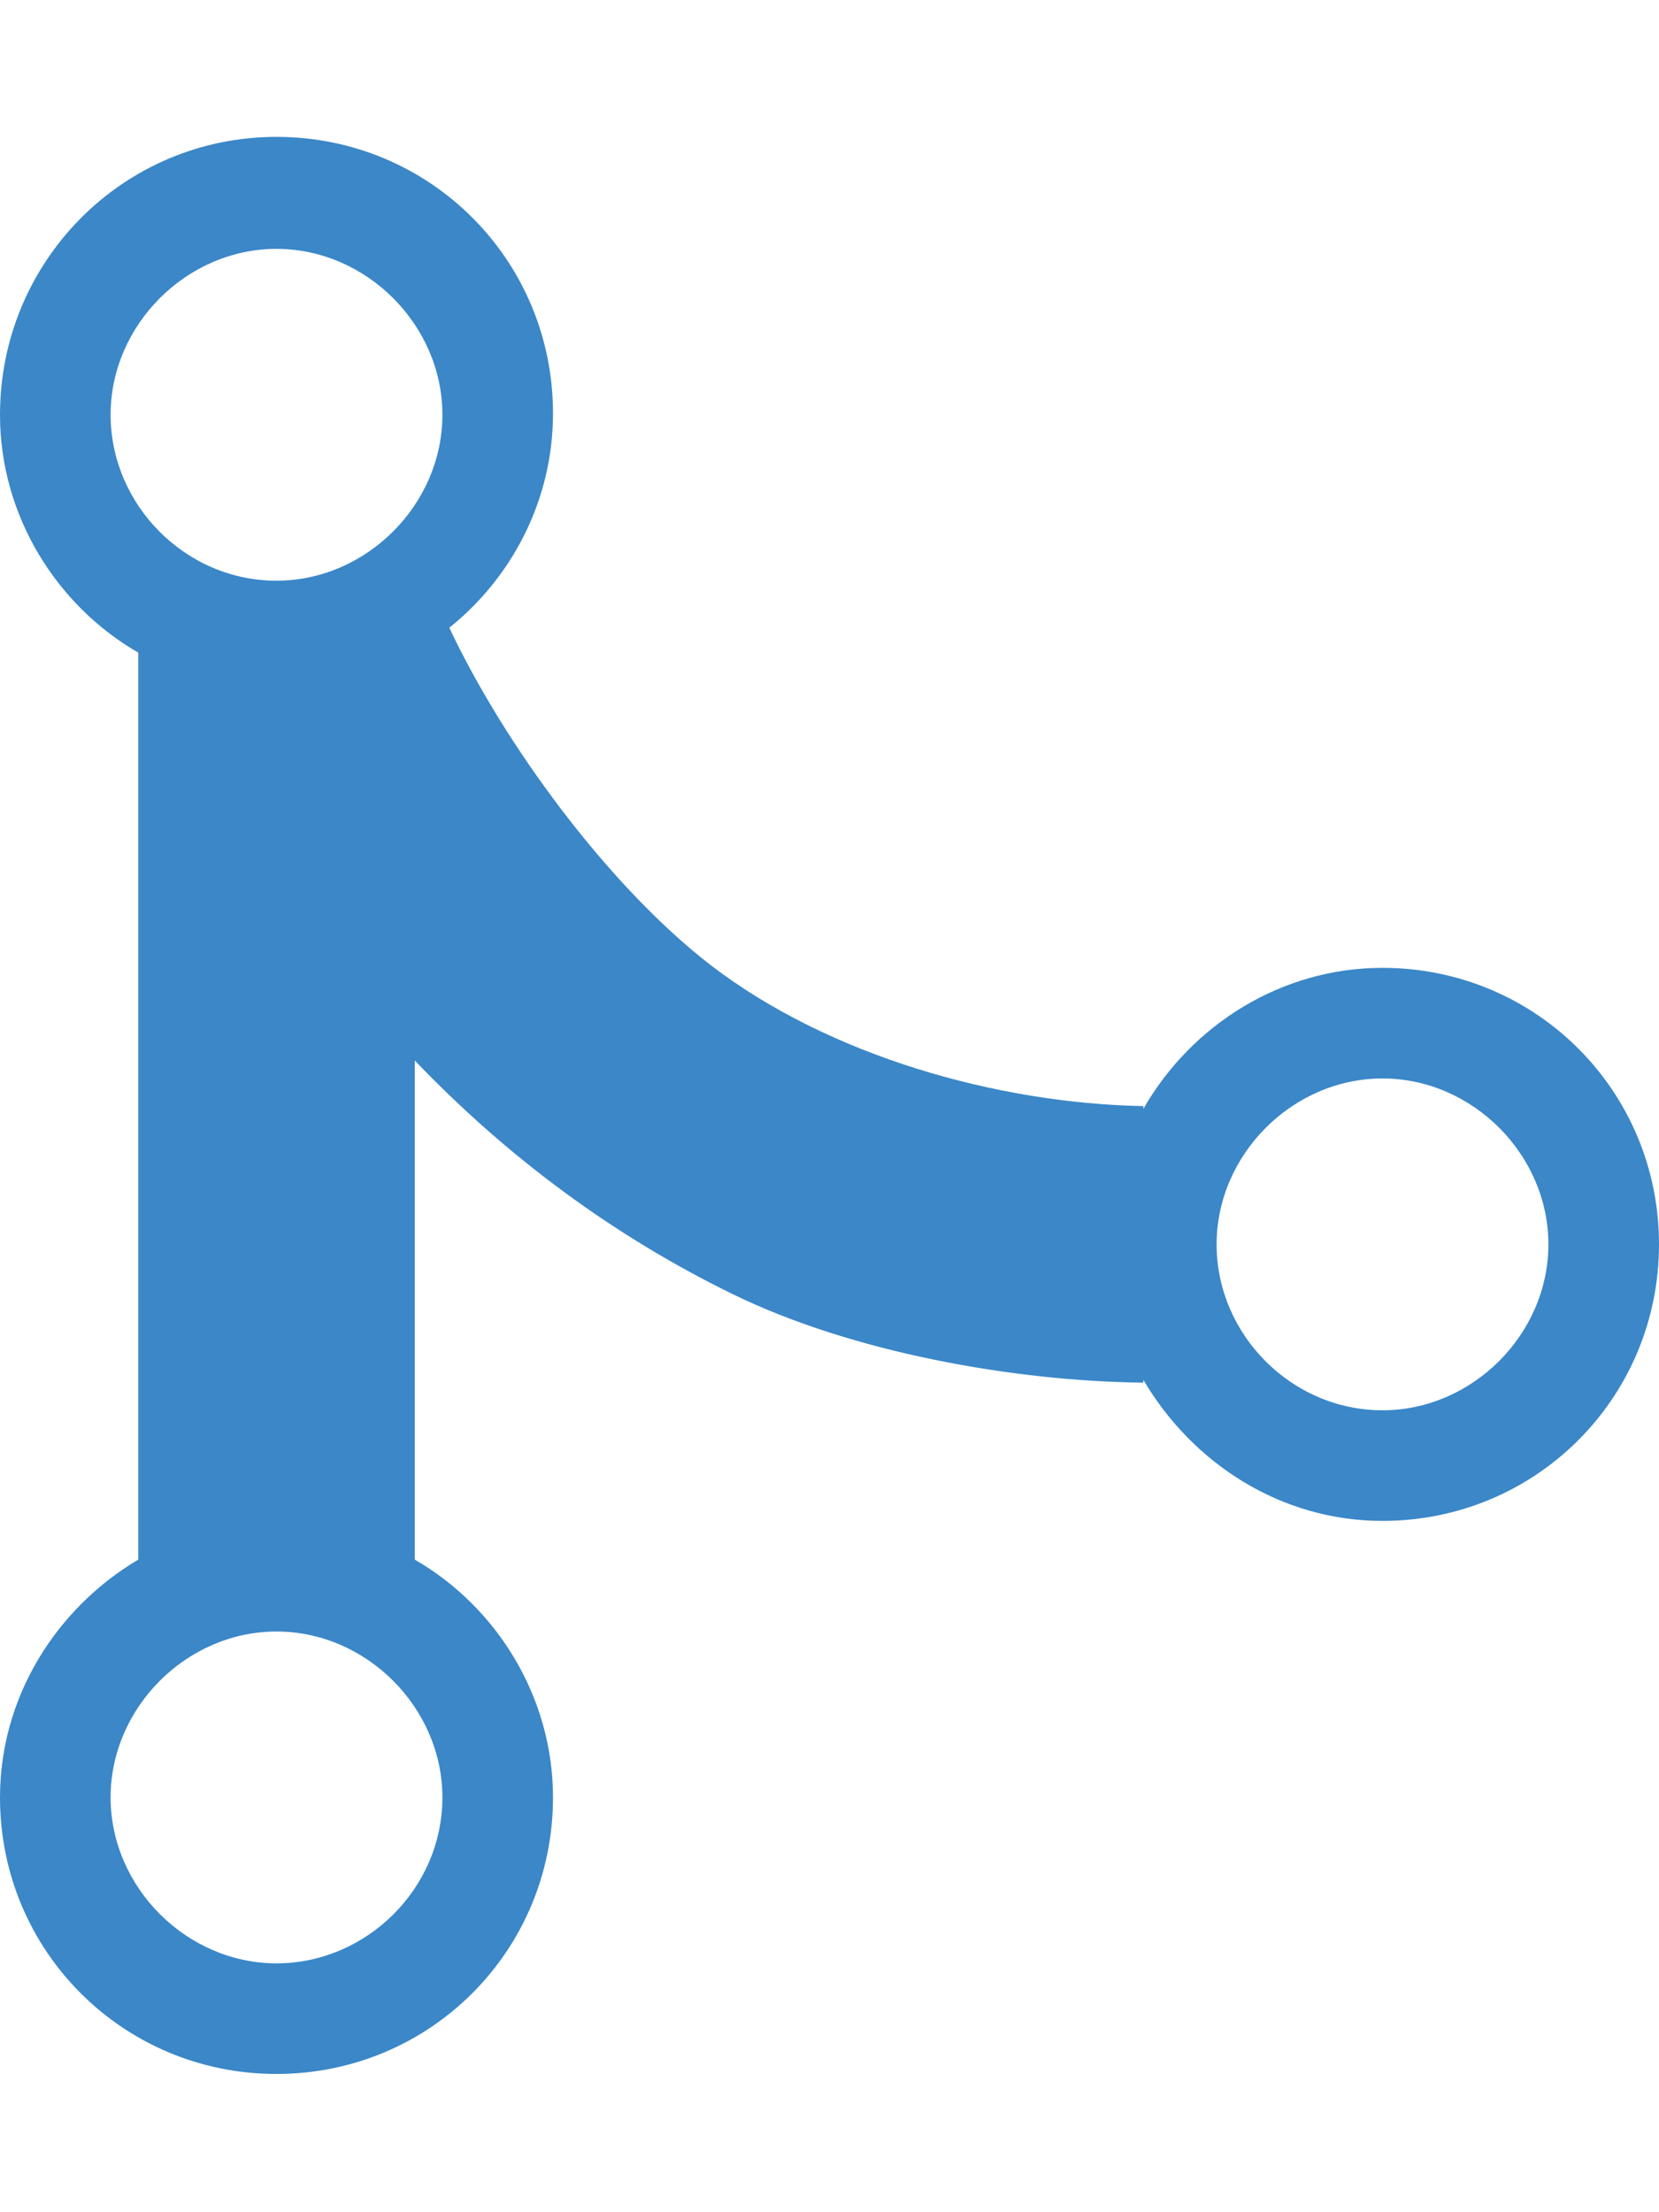 <?xml version="1.0" encoding="UTF-8"?>
<svg width="12px" height="16px" viewBox="0 0 12 16" version="1.1" xmlns="http://www.w3.org/2000/svg" xmlns:xlink="http://www.w3.org/1999/xlink">
    <title>git-merge</title>
    <defs></defs>
    <g id="Octicons" stroke="none" stroke-width="1" fill="none" fill-rule="evenodd">
        <g id="git-merge" fill="#3b87c8">
            <path d="M10,7 C9.27,7 8.62,7.41 8.27,8.02 L8.27,8 C7.22,7.98 6,7.64 5.14,6.98 C4.39,6.4 3.64,5.37 3.25,4.54 C3.7,4.18 4,3.62 4,2.99 C4,1.88 3.11,0.99 2,0.99 C0.89,0.99 0,1.89 0,3 C0,3.73 0.41,4.38 1,4.72 L1,11.28 C0.41,11.63 0,12.27 0,13 C0,14.11 0.89,15 2,15 C3.11,15 4,14.11 4,13 C4,12.27 3.59,11.62 3,11.28 L3,7.67 C3.67,8.37 4.44,8.94 5.3,9.36 C6.16,9.78 7.33,9.99 8.27,10 L8.27,9.98 C8.63,10.59 9.27,11 10,11 C11.11,11 12,10.11 12,9 C12,7.89 11.11,7 10,7 L10,7 Z M3.2,13 C3.2,13.66 2.65,14.2 2,14.2 C1.35,14.2 0.8,13.65 0.8,13 C0.8,12.35 1.35,11.8 2,11.8 C2.65,11.8 3.2,12.35 3.2,13 L3.2,13 Z M2,4.2 C1.34,4.2 0.8,3.65 0.8,3 C0.8,2.35 1.35,1.8 2,1.8 C2.65,1.8 3.2,2.35 3.2,3 C3.2,3.65 2.65,4.2 2,4.2 L2,4.2 Z M10,10.2 C9.34,10.2 8.8,9.65 8.8,9 C8.8,8.35 9.35,7.8 10,7.8 C10.65,7.8 11.2,8.35 11.2,9 C11.2,9.65 10.65,10.2 10,10.2 L10,10.2 Z" id="Shape"></path>
        </g>
    </g>
</svg>
